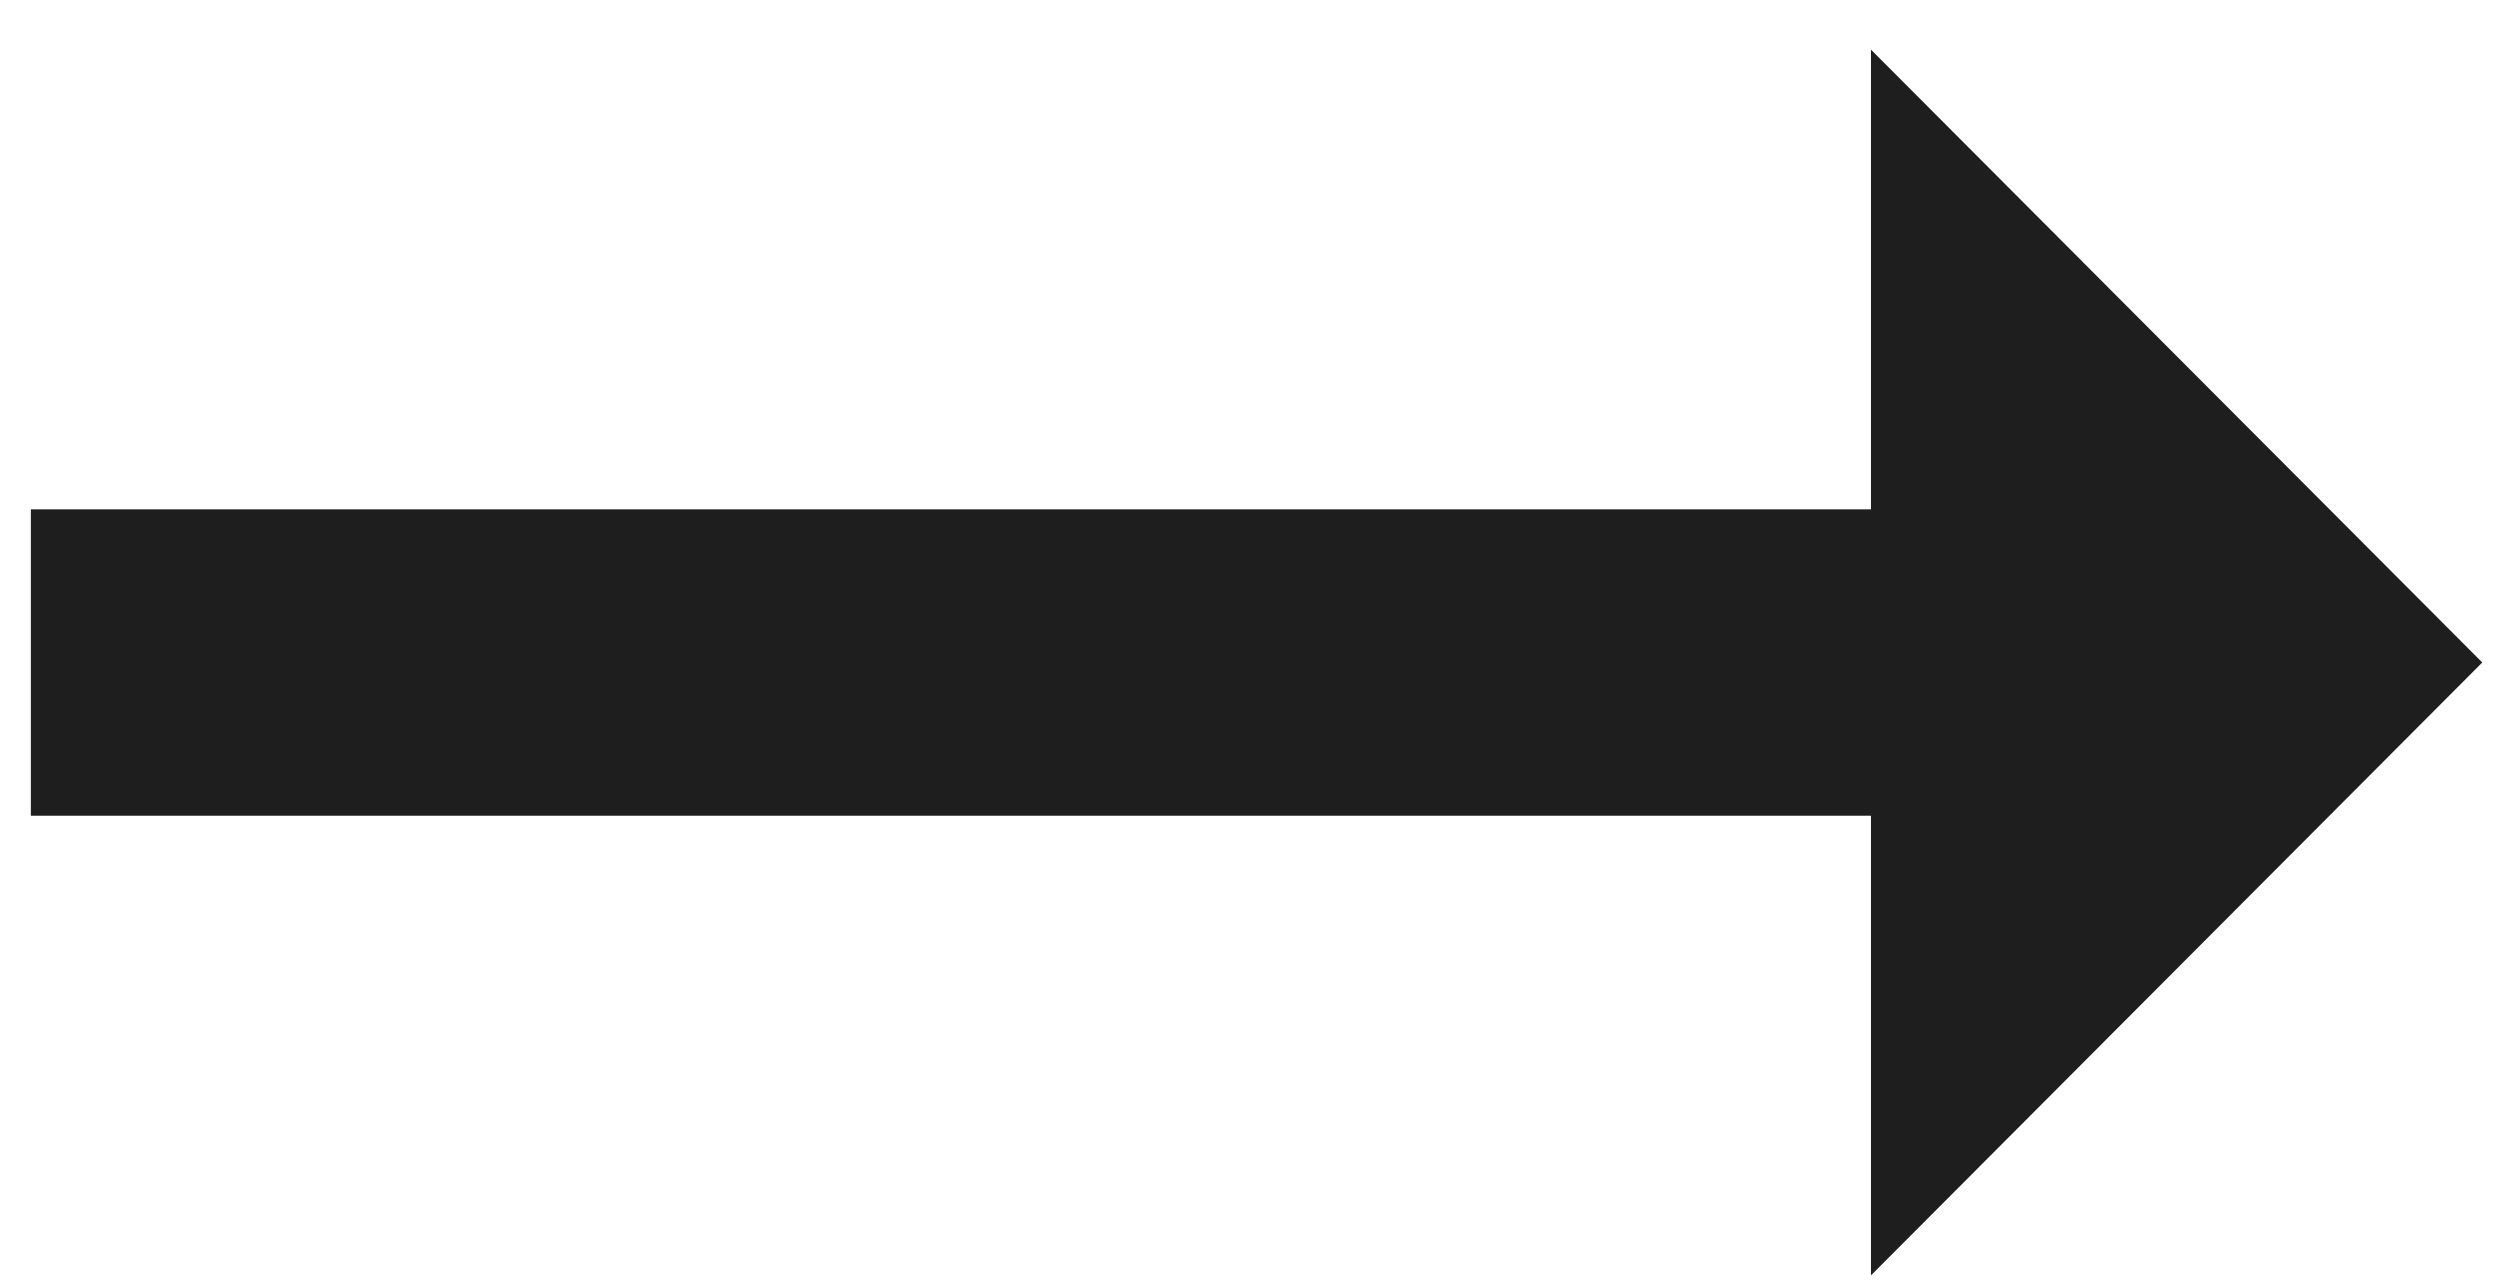 <svg width="41" height="21" viewBox="0 0 41 21" fill="none" xmlns="http://www.w3.org/2000/svg">
<path d="M30.684 8.353H0.506V13.378H30.684V20.916L40.709 10.865L30.684 0.814V8.353Z" fill="#1E1E1E"/>
</svg>
